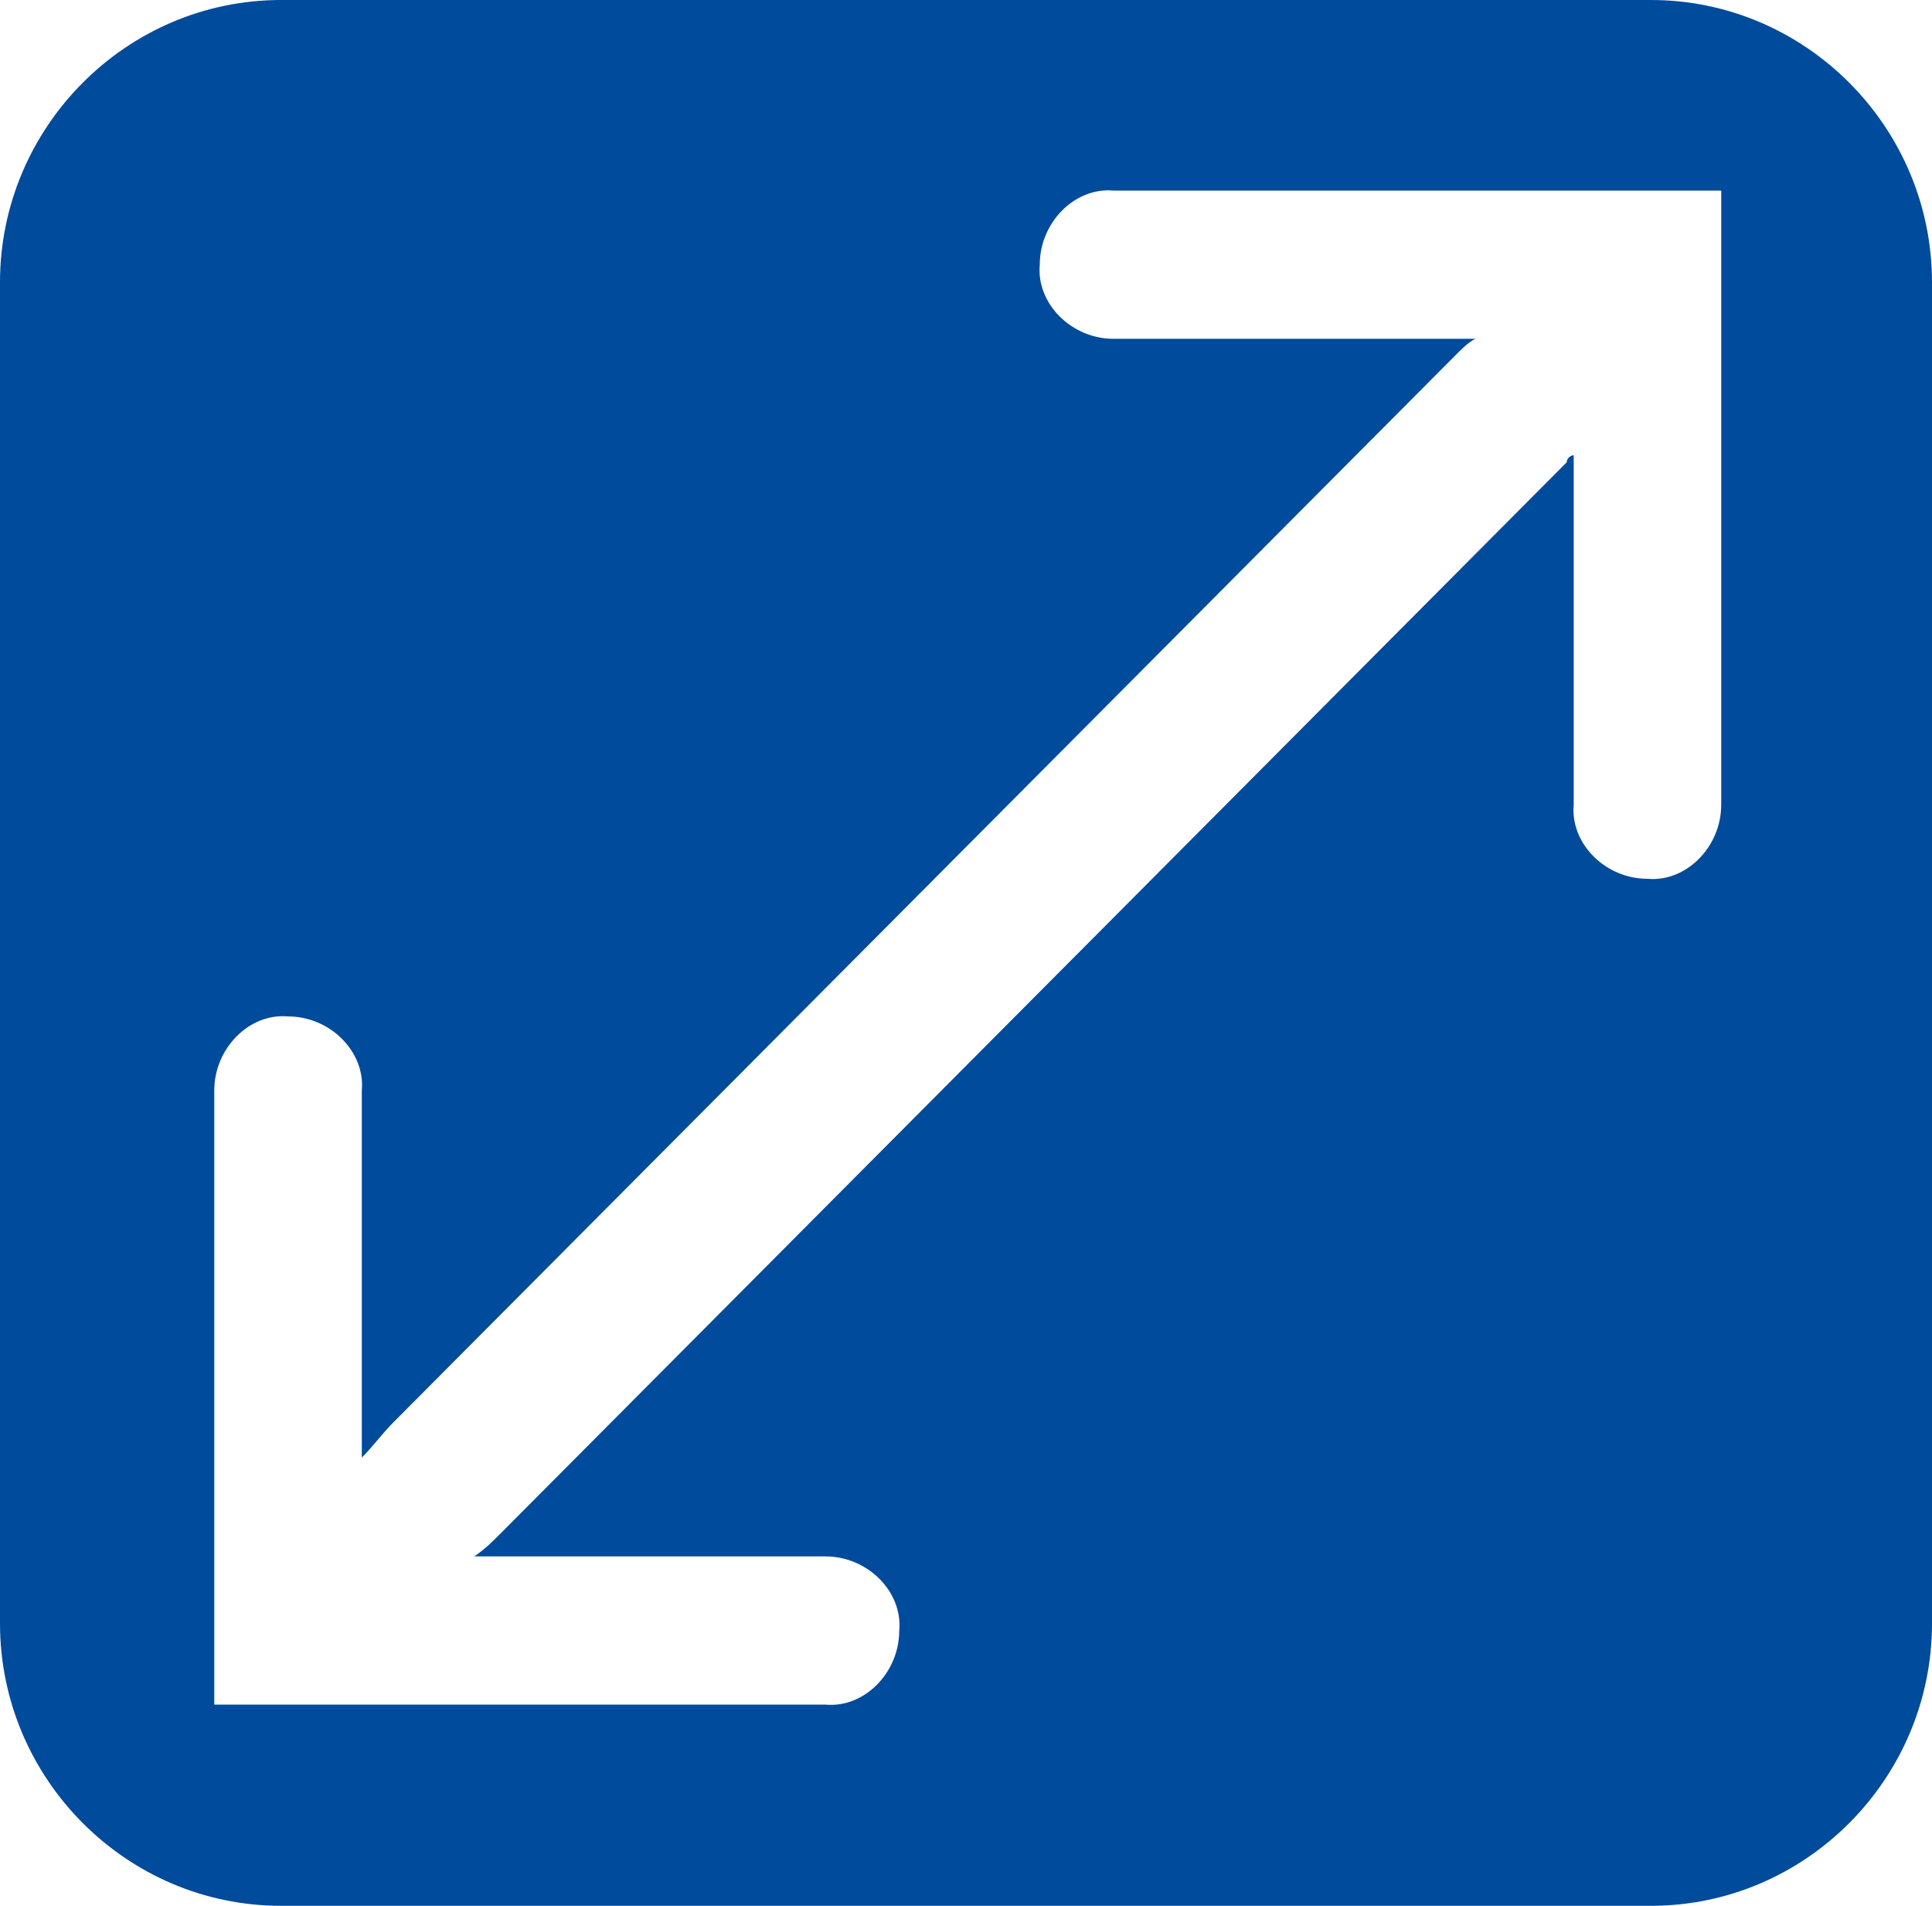 <svg width="73" height="72" viewBox="0 0 73 72" fill="none" xmlns="http://www.w3.org/2000/svg">
<g clip-path="url(#clip0_623_471)">
<path d="M62.382 0H10.618C4.778 0 0 4.8 0 10.667V61.333C0 67.2 4.778 72 10.618 72H62.382C68.222 72 73 67.2 73 61.333V10.667C73 4.8 68.222 0 62.382 0ZM65.036 7.2V30.4C65.036 32 63.709 33.333 62.249 33.2C60.656 33.2 59.329 31.867 59.462 30.4V17.2C59.329 17.2 59.196 17.333 59.196 17.467L18.98 57.867C18.582 58.267 18.316 58.533 17.918 58.8H31.191C32.784 58.8 34.111 60.133 33.978 61.6C33.978 63.2 32.651 64.533 31.191 64.4H8.096V41.2C8.096 39.6 9.424 38.267 10.884 38.4C12.476 38.4 13.804 39.733 13.671 41.2V55.067C14.069 54.667 14.467 54.133 14.866 53.733L55.082 13.333C55.215 13.2 55.48 12.933 55.745 12.8H42.075C40.482 12.8 39.154 11.467 39.287 10C39.287 8.4 40.614 7.067 42.075 7.2H65.169H65.036Z" fill="#004B9B"/>
</g>
<defs>
<clipPath id="clip0_623_471">
<rect width="73" height="72" fill="white"/>
</clipPath>
</defs>
</svg>
